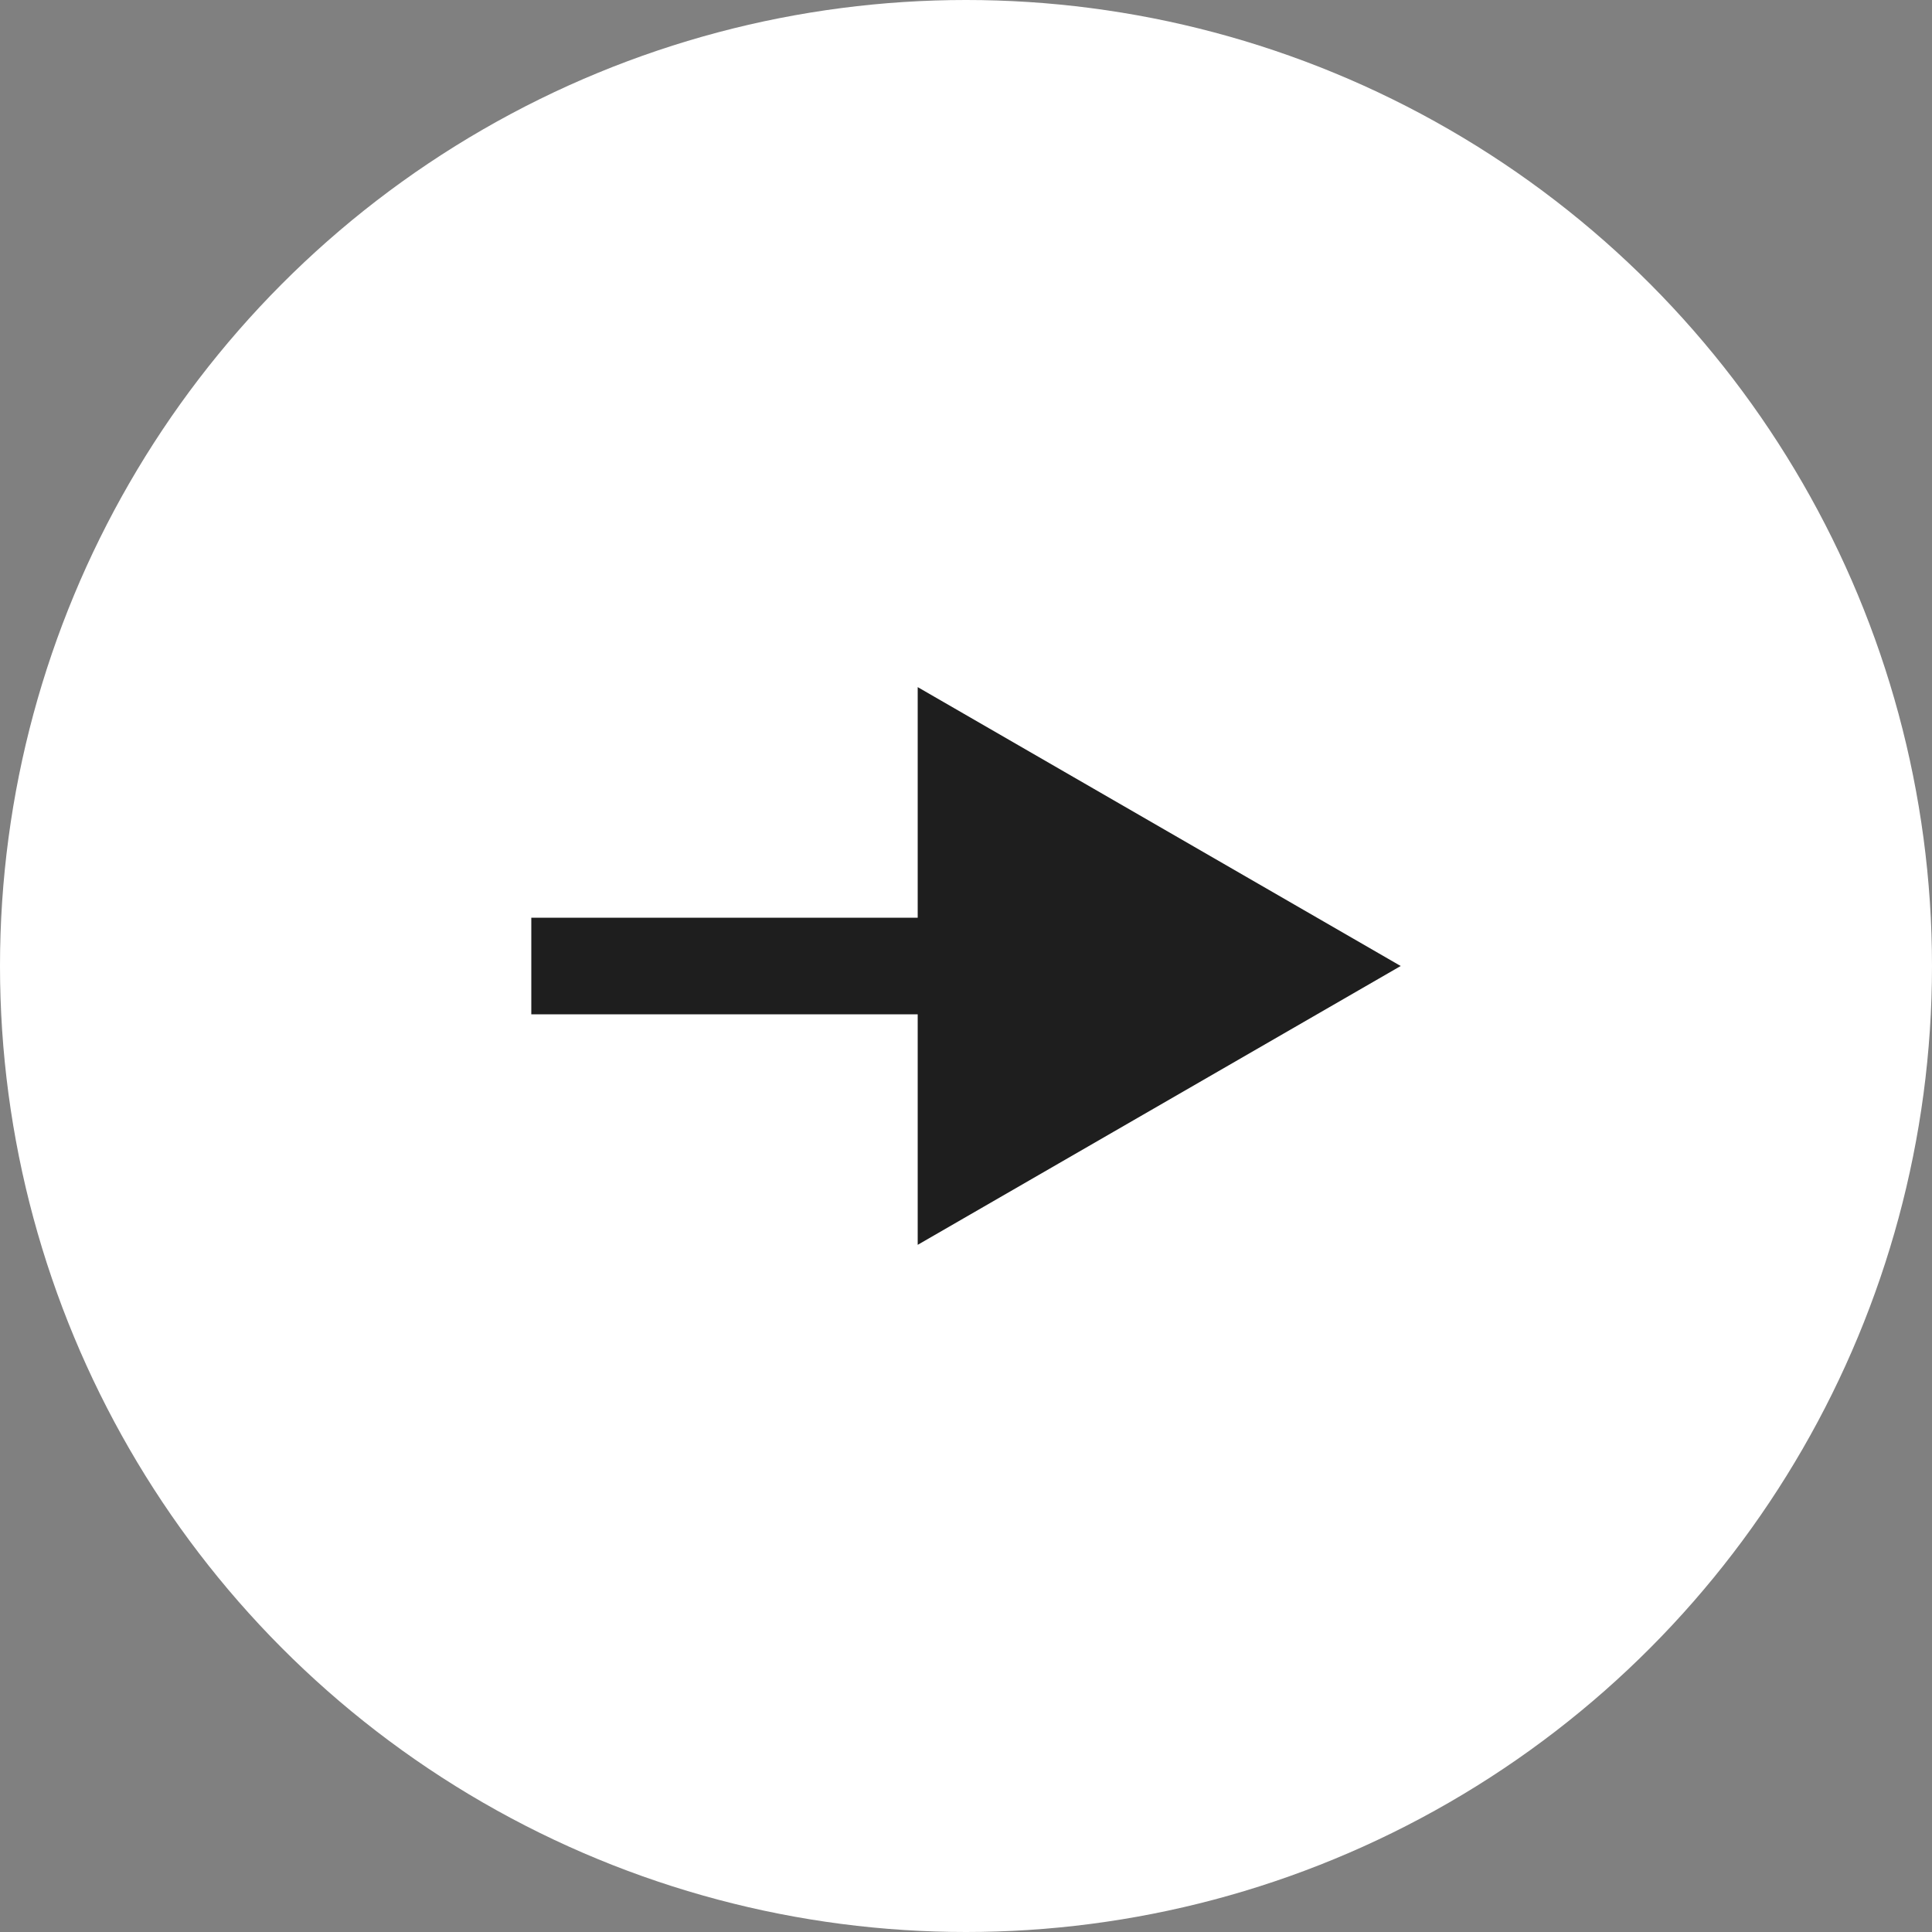 <svg width="40" height="40" viewBox="0 0 40 40" fill="none" xmlns="http://www.w3.org/2000/svg">
<rect x="0" y="0" width="40" height="40" fill="#808080" stroke="none"/>
<circle cx="20" cy="20" r="20" fill="white"/>
<path d="M29 20L19 14.226L19 25.773L29 20ZM11 21L20 21L20 19L11 19L11 21Z" fill="#1E1E1E"/>
</svg>
